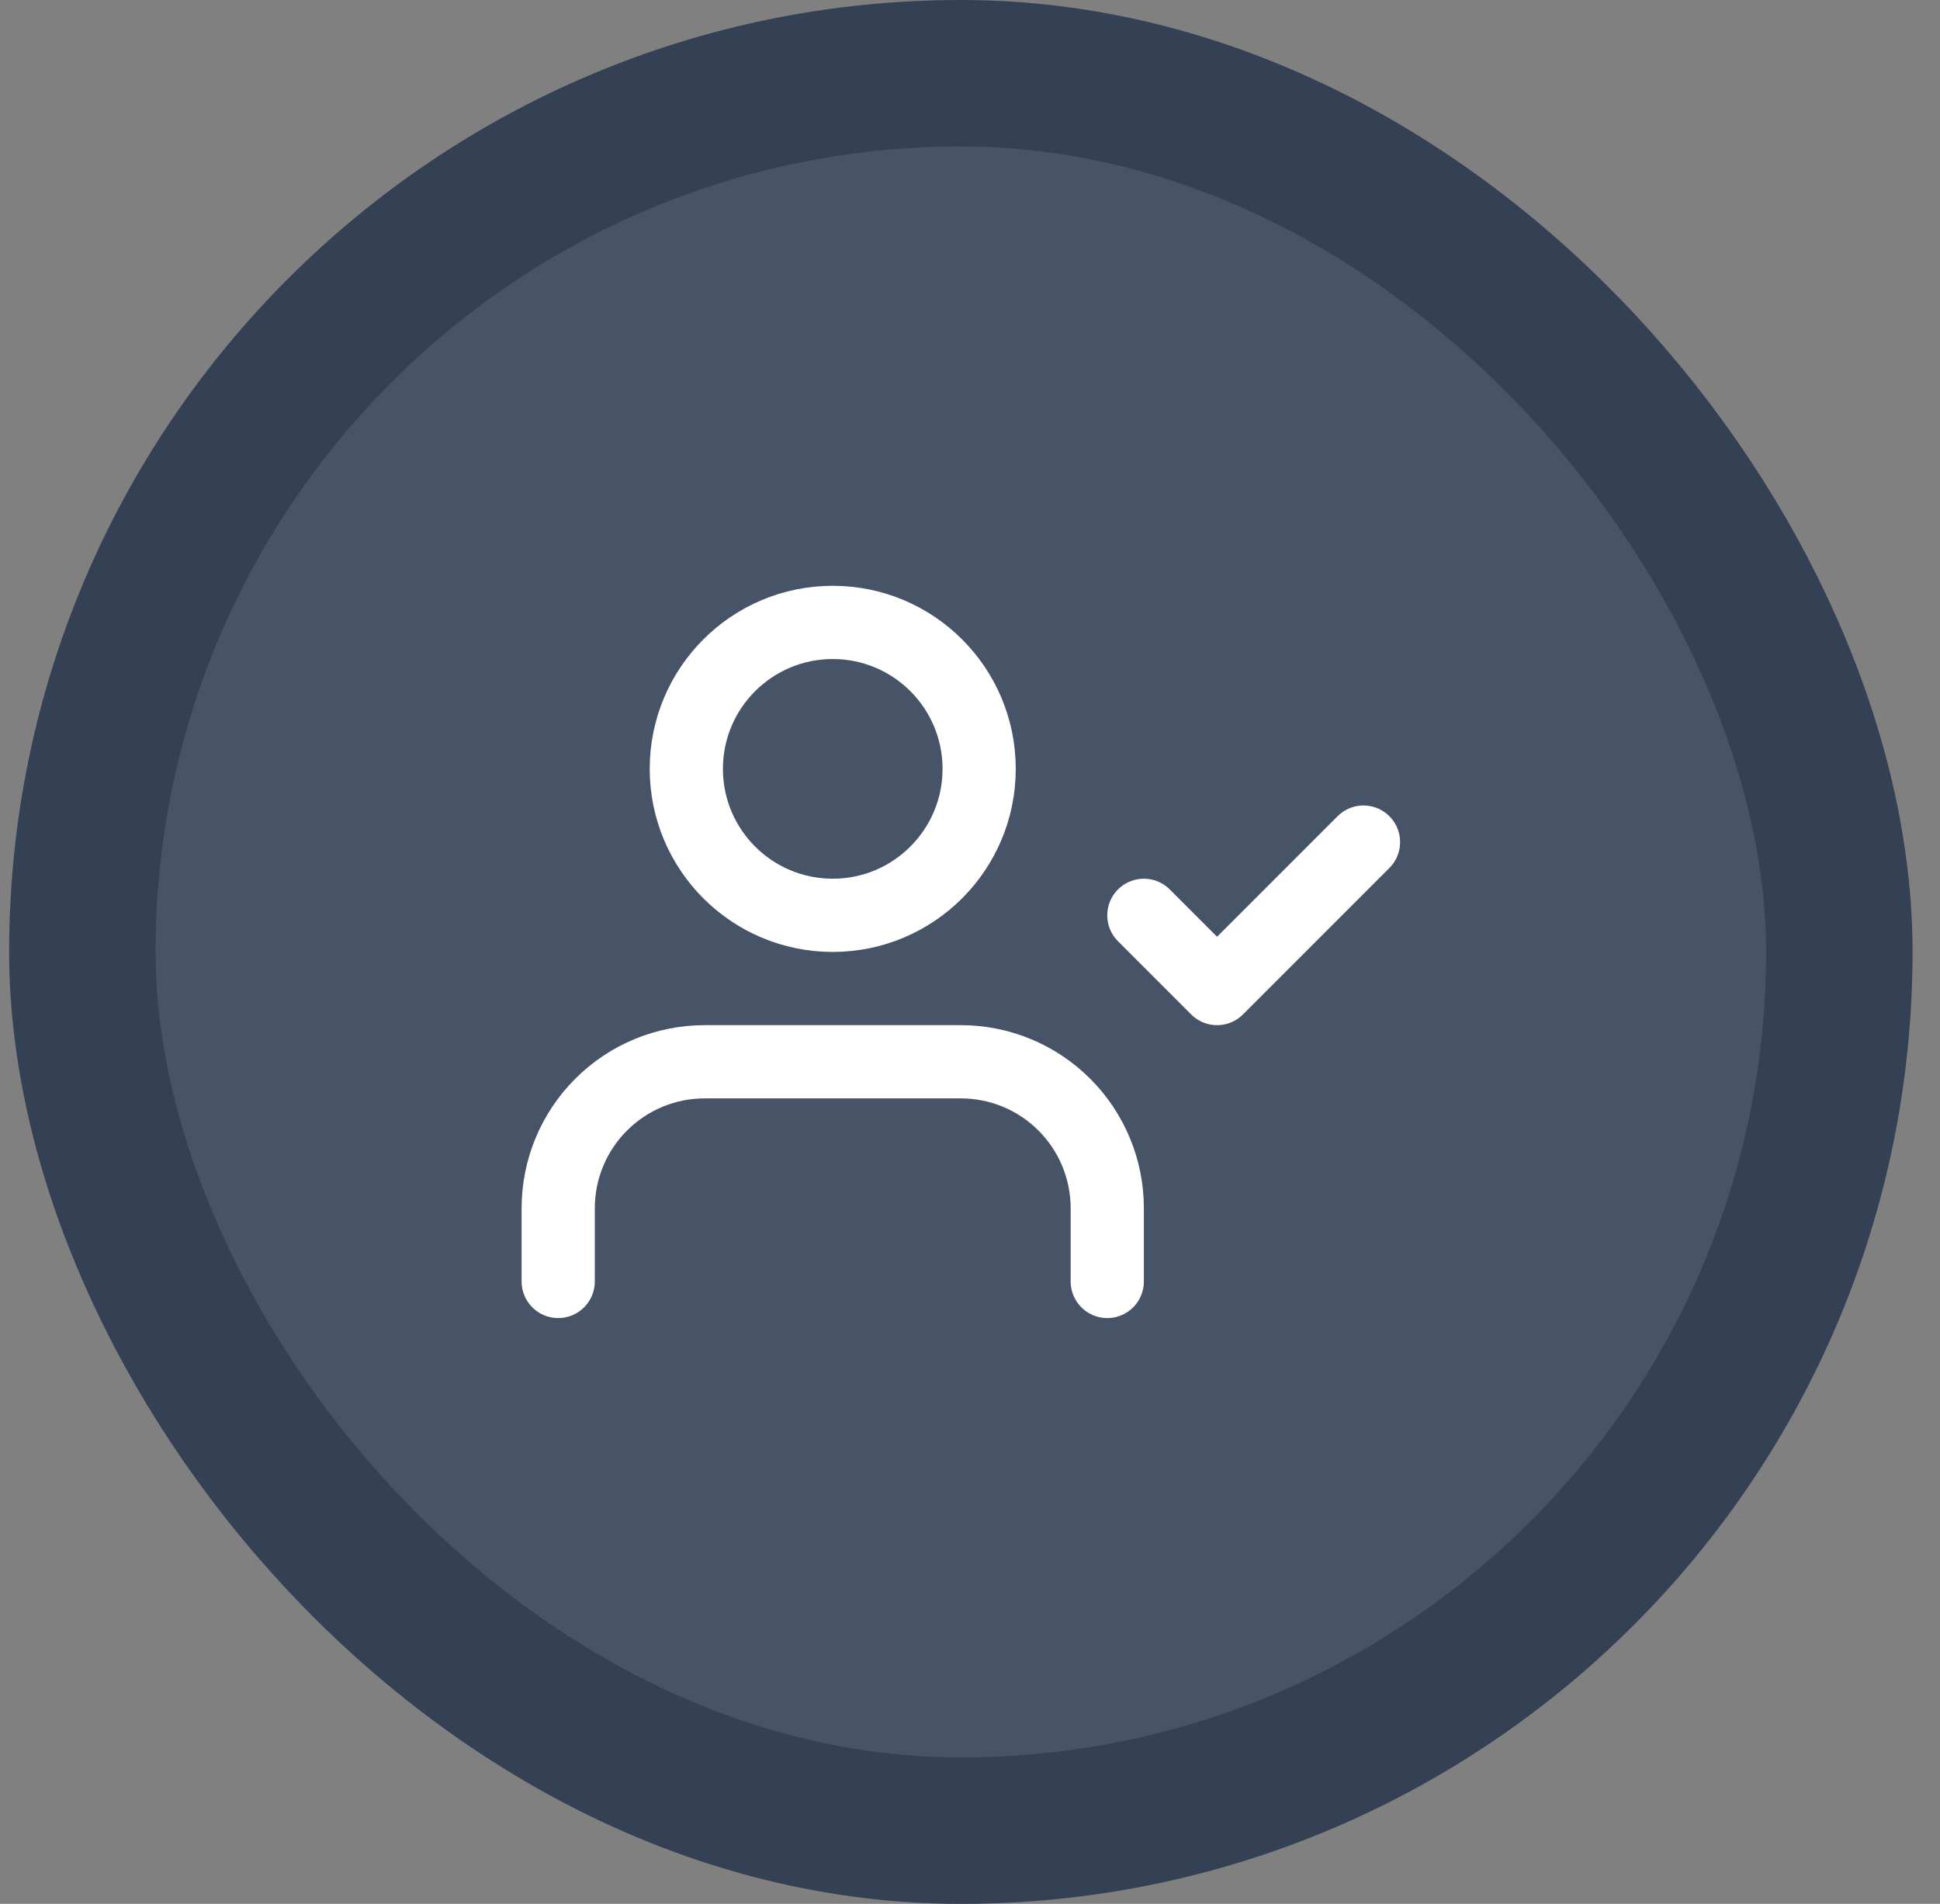 <?xml version="1.0" encoding="utf-8"?>
<svg xmlns="http://www.w3.org/2000/svg" width="53" height="52" viewBox="0 0 53 52" fill="none">
<rect x="0" y="0" width="53" height="52" fill="#808080" stroke="none"/>
<rect x="2.25" y="2" width="48" height="48" rx="24" fill="#475467"/>
<g clip-path="url(#clip0_656_51850)">
<path d="M30.25 35V33C30.25 31.939 29.829 30.922 29.078 30.172C28.328 29.421 27.311 29 26.25 29H19.25C18.189 29 17.172 29.421 16.422 30.172C15.671 30.922 15.25 31.939 15.25 33V35M31.25 25L33.25 27L37.25 23M26.75 21C26.75 23.209 24.959 25 22.75 25C20.541 25 18.75 23.209 18.75 21C18.75 18.791 20.541 17 22.75 17C24.959 17 26.75 18.791 26.75 21Z" stroke="white" stroke-width="2" stroke-linecap="round" stroke-linejoin="round"/>
</g>
<rect x="2.25" y="2" width="48" height="48" rx="24" stroke="#344054" stroke-width="4"/>
<defs>
<clipPath id="clip0_656_51850">
<rect width="24" height="24" fill="white" transform="translate(14.25 14)"/>
</clipPath>
</defs>
</svg>